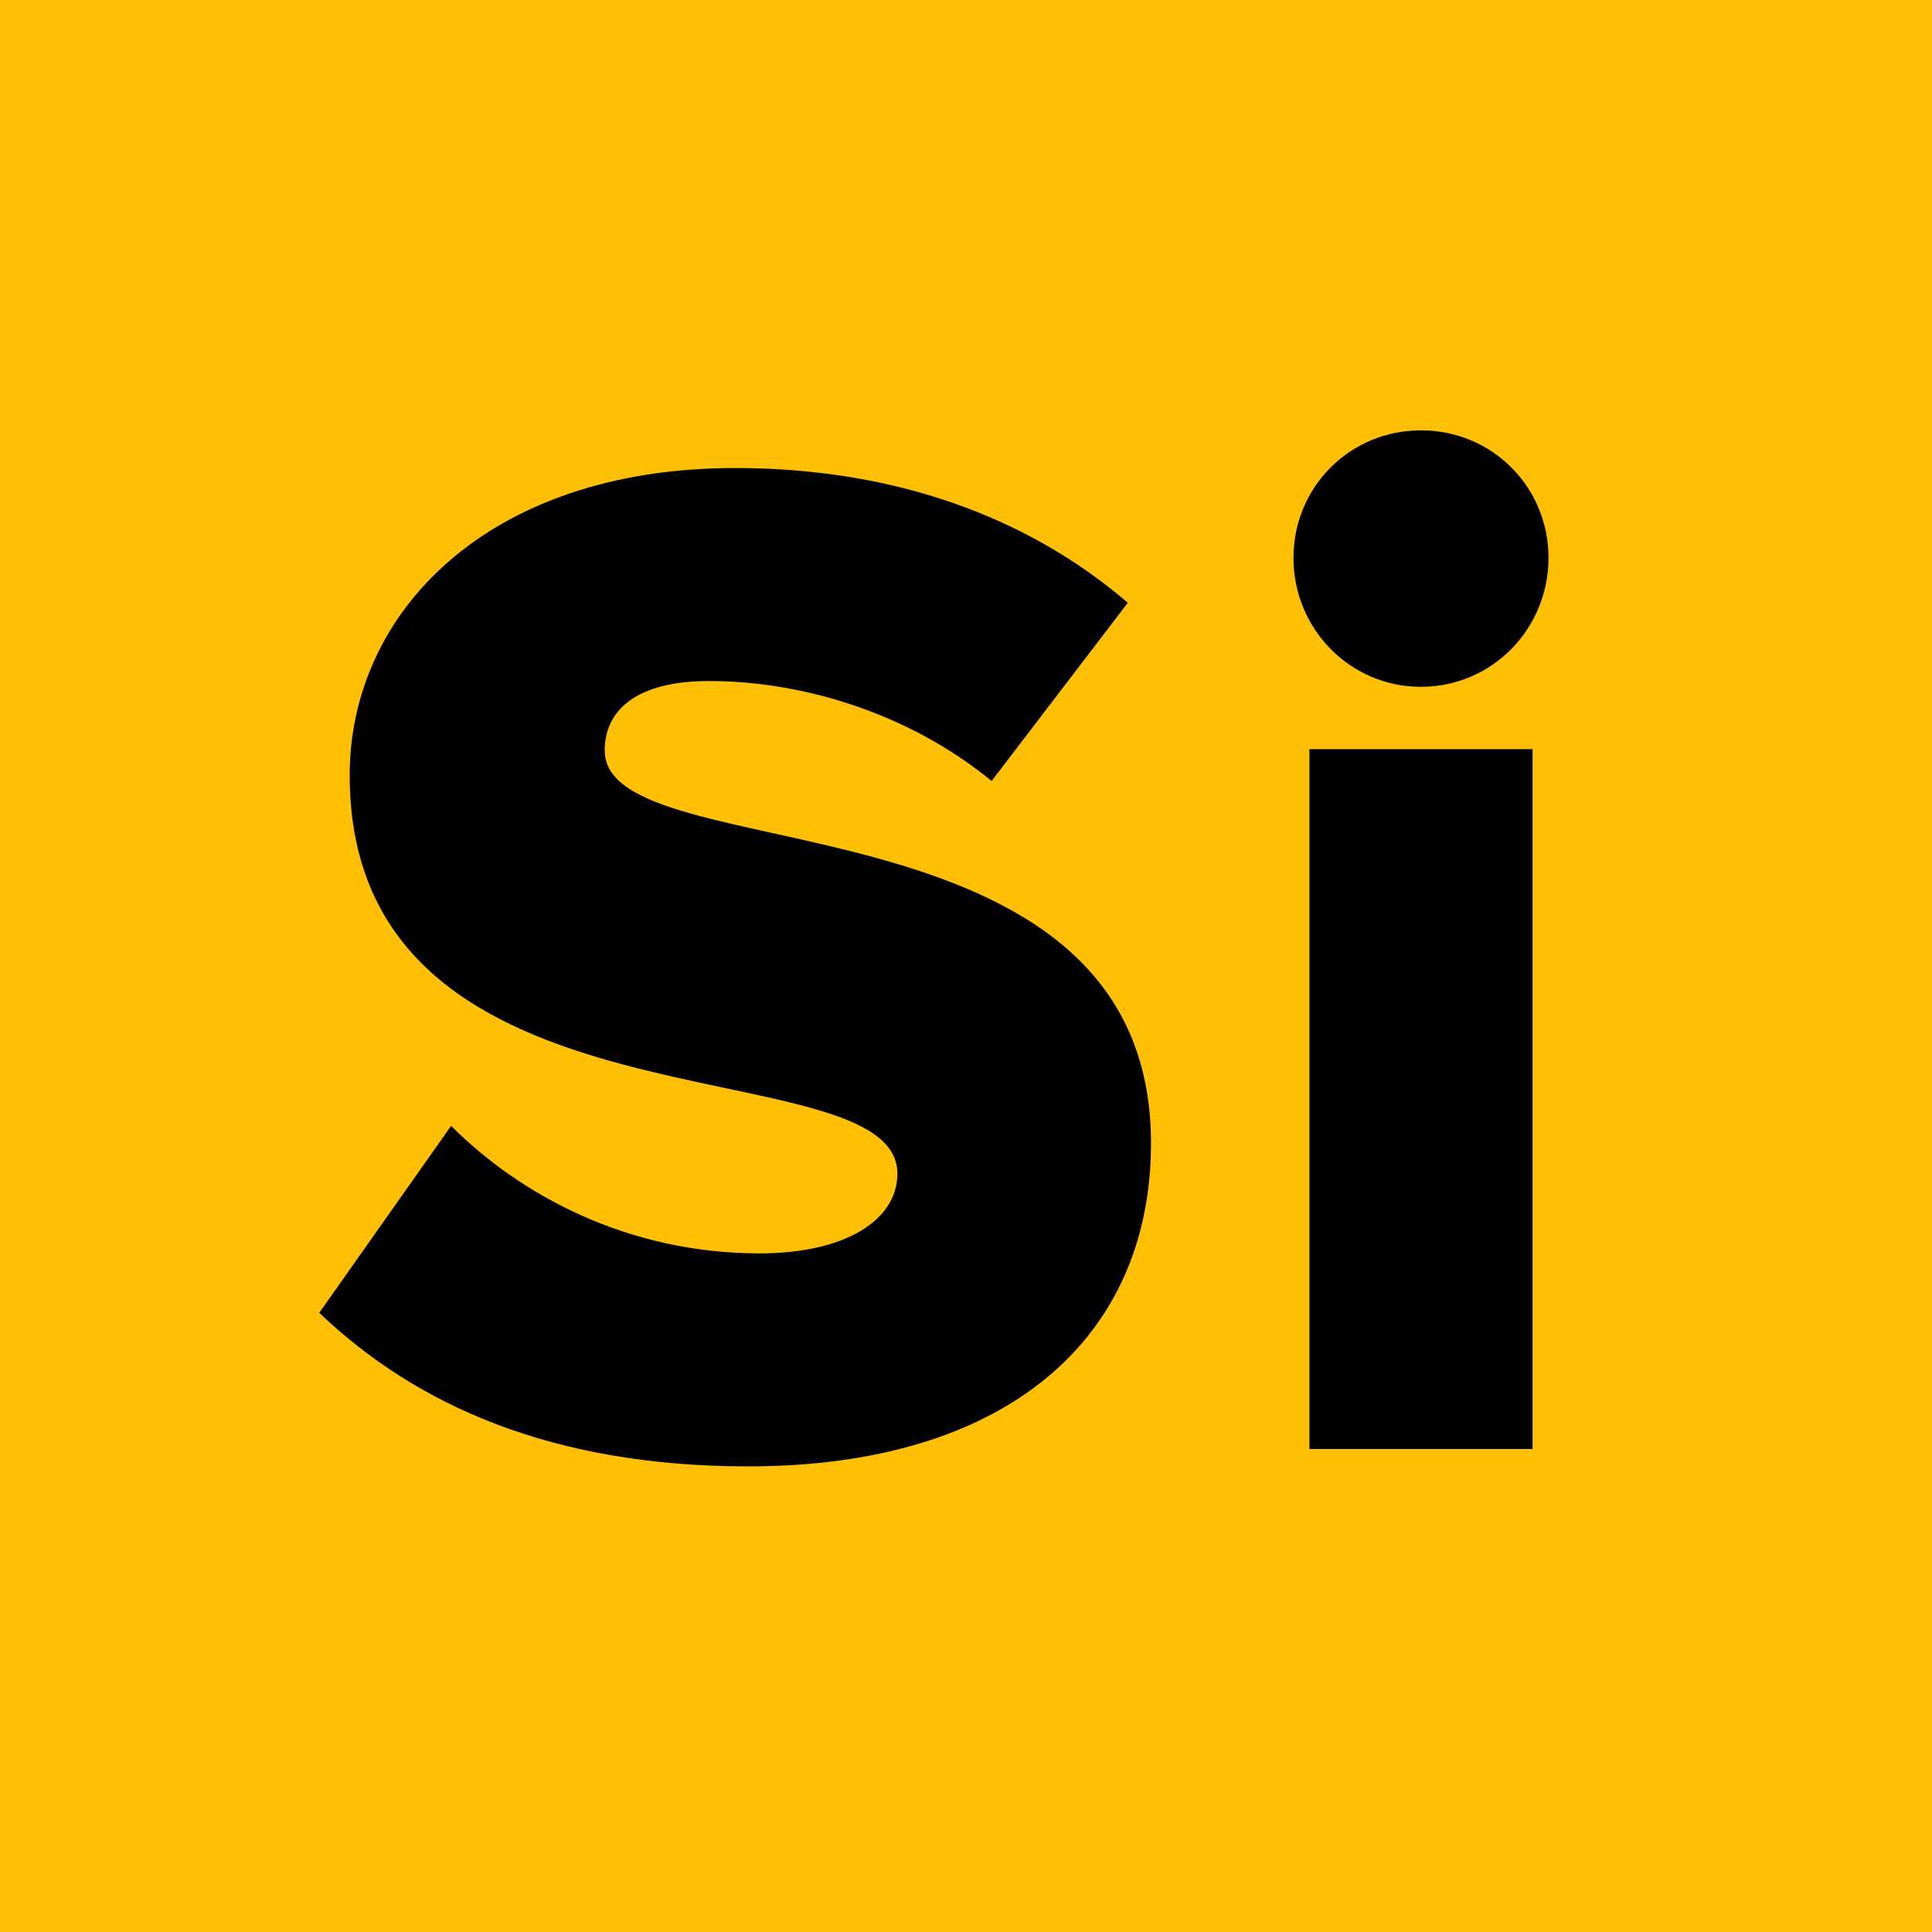 <?xml version="1.0" encoding="UTF-8"?> <svg xmlns="http://www.w3.org/2000/svg" xmlns:xlink="http://www.w3.org/1999/xlink" width="32px" height="32px" viewBox="0 0 32 32" version="1.1"><title>Simplawyer Favicon 32</title><g id="Elements-&amp;-Icons" stroke="none" stroke-width="1" fill="none" fill-rule="evenodd"><g id="Simplawyer-Favicon-Copy-7"><g id="Group-2-Copy-4" fill="#FFC003"><rect id="Rectangle-Copy" x="0" y="0" width="32" height="32"></rect></g><path d="M12.392,24.288 C16.688,24.288 19.064,22.152 19.064,18.936 C19.064,12.984 10.016,14.472 10.016,12.432 C10.016,11.76 10.544,11.28 11.744,11.28 C13.328,11.28 15.08,11.832 16.424,12.936 L18.68,9.984 C16.976,8.52 14.744,7.752 12.176,7.752 C8.072,7.752 5.792,10.152 5.792,12.84 C5.792,19.008 14.864,17.256 14.864,19.44 C14.864,20.208 14,20.76 12.584,20.76 C10.4,20.76 8.624,19.8 7.472,18.648 L5.288,21.744 C6.896,23.28 9.152,24.288 12.392,24.288 Z M23.536,11.376 C24.712,11.376 25.648,10.416 25.648,9.24 C25.648,8.064 24.712,7.128 23.536,7.128 C22.36,7.128 21.424,8.064 21.424,9.24 C21.424,10.416 22.36,11.376 23.536,11.376 Z M25.384,24 L25.384,12.408 L21.688,12.408 L21.688,24 L25.384,24 Z" id="Si" fill="#000000" fill-rule="nonzero"></path></g></g></svg> 